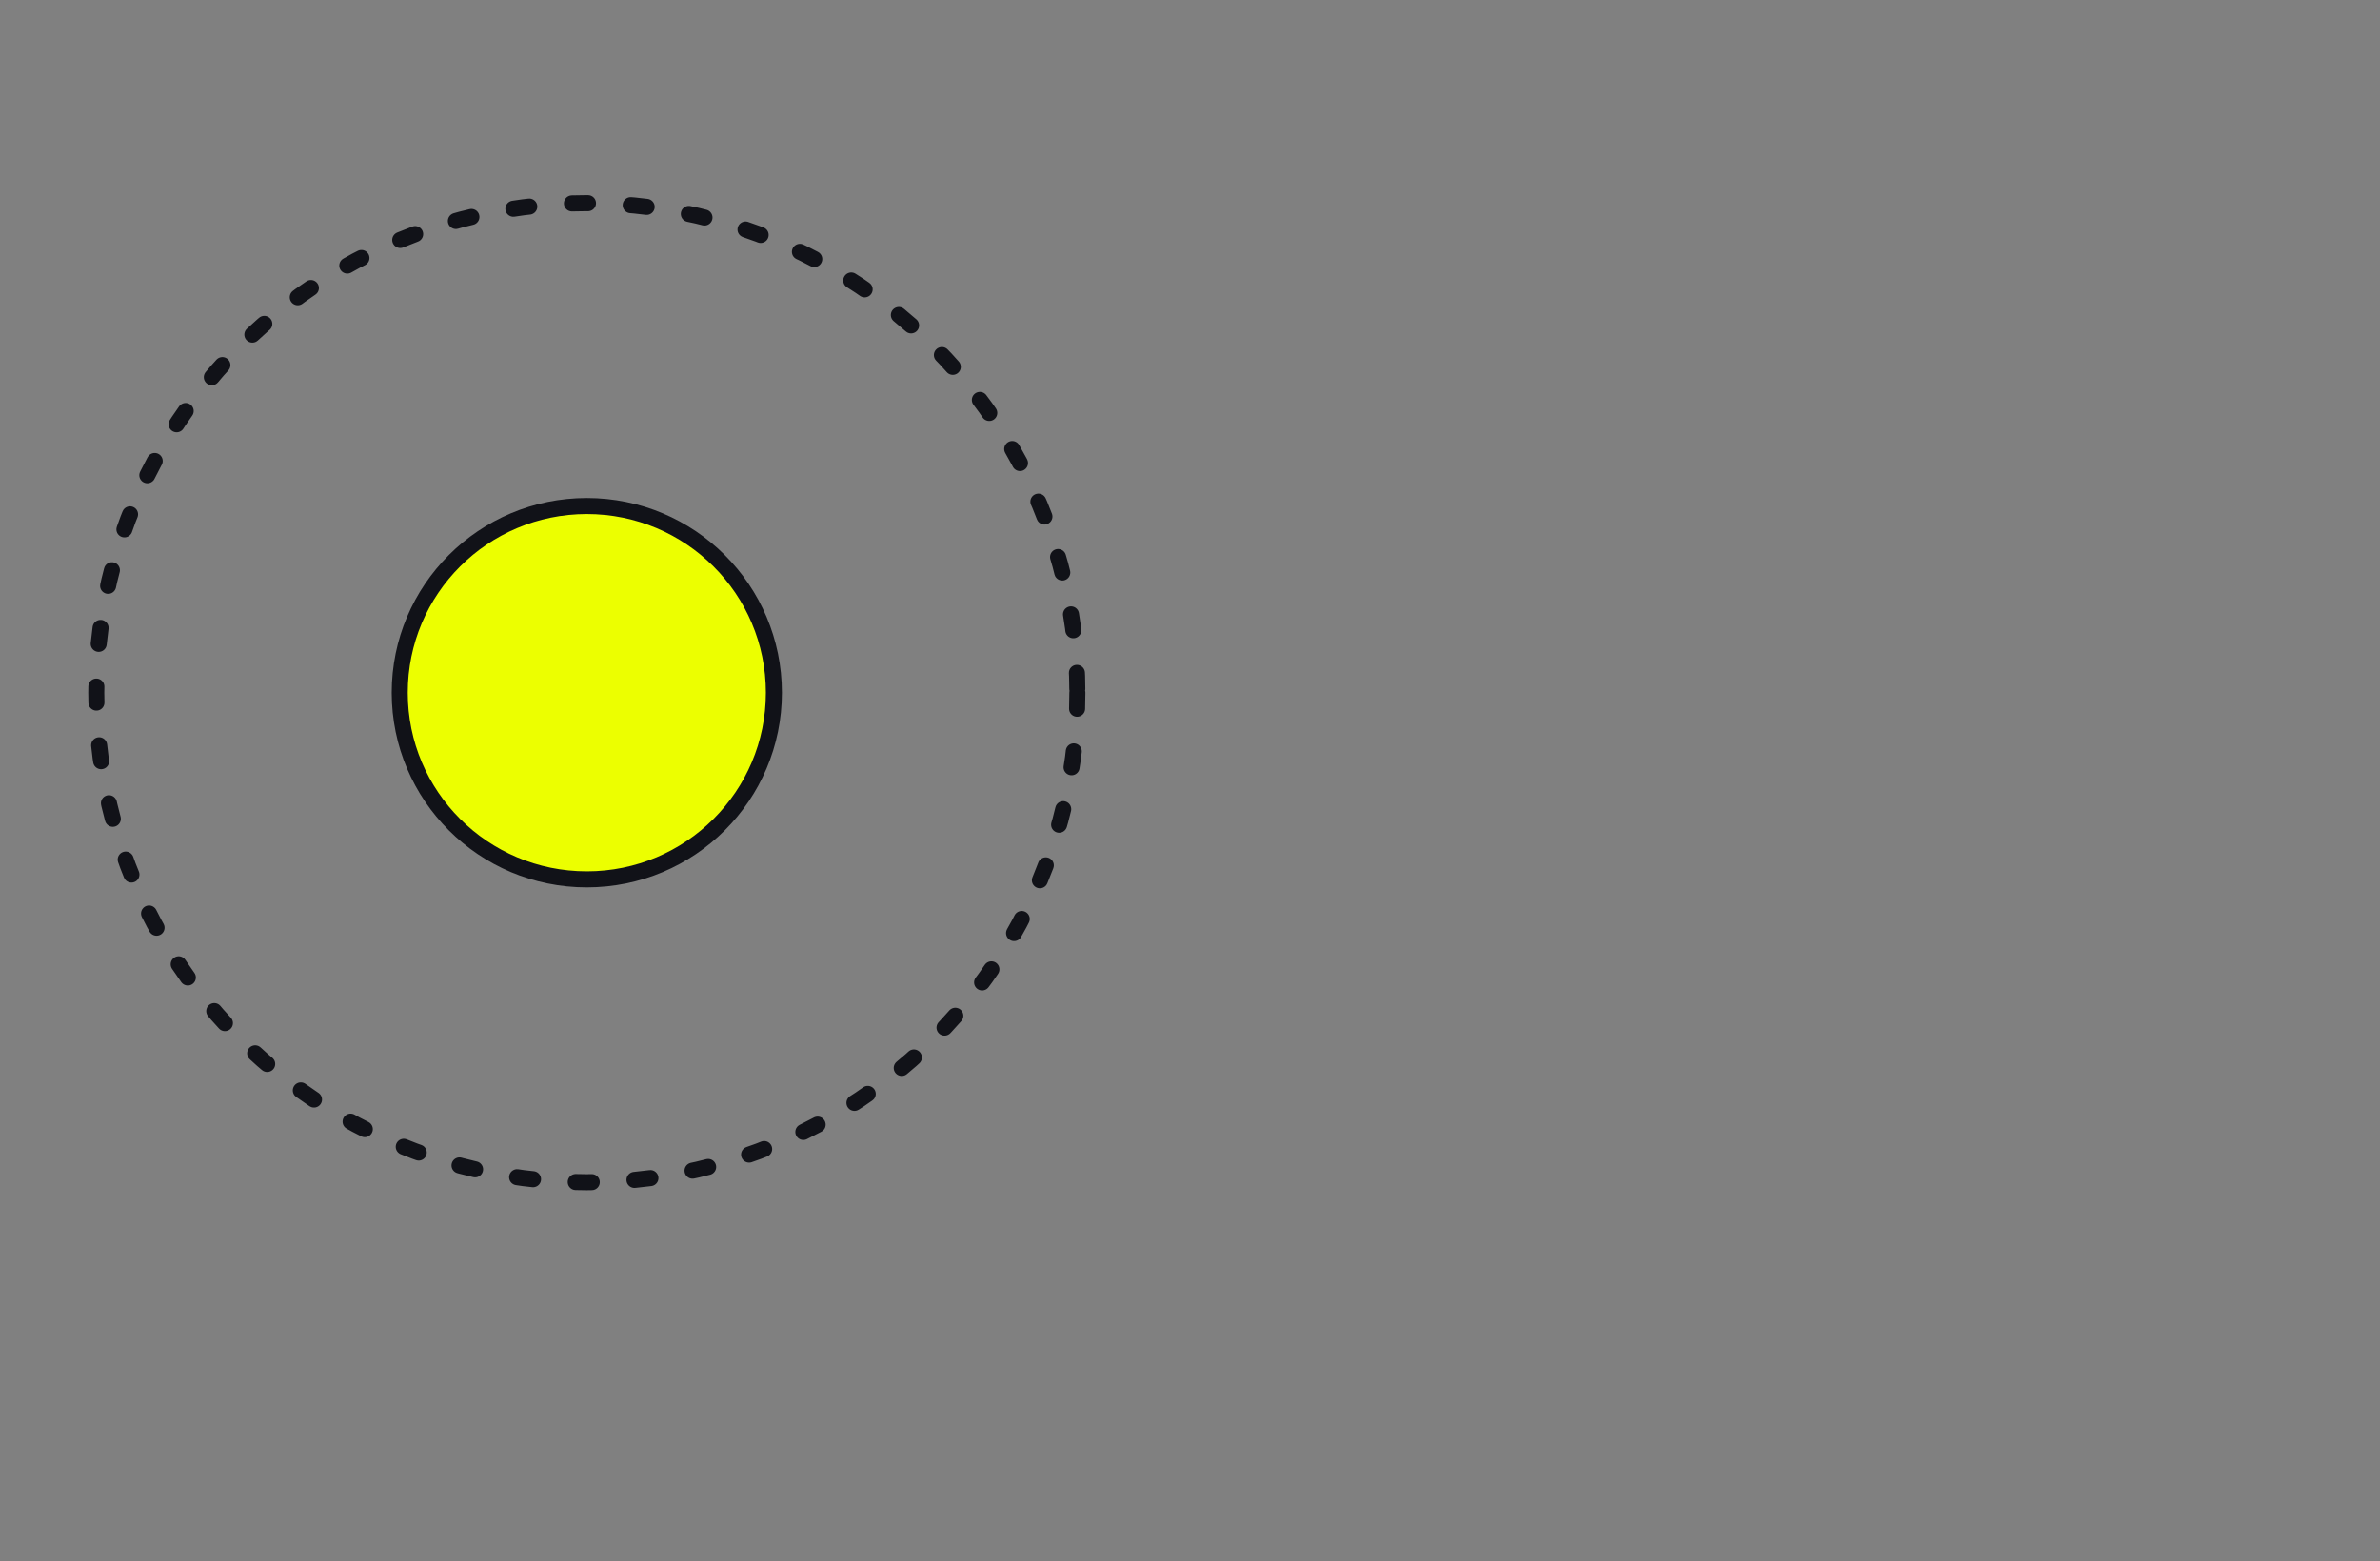 <svg width="445" height="292" viewBox="0 0 445 292" fill="none" xmlns="http://www.w3.org/2000/svg">
<rect x="0" y="0" width="445" height="292" fill="#808080" stroke="none"/>
<path d="M144.699 129.539C144.699 148.816 129.041 164.447 109.72 164.447C90.398 164.447 74.74 148.816 74.74 129.539C74.74 110.263 90.398 94.631 109.72 94.631C129.041 94.631 144.699 110.263 144.699 129.539Z" fill="#ECFF00" stroke="#111218" stroke-width="3"/>
<ellipse cx="109.72" cy="129.54" rx="91.72" ry="91.54" stroke="#111218" stroke-width="3" stroke-linecap="round" stroke-dasharray="3 8"/>
</svg>

